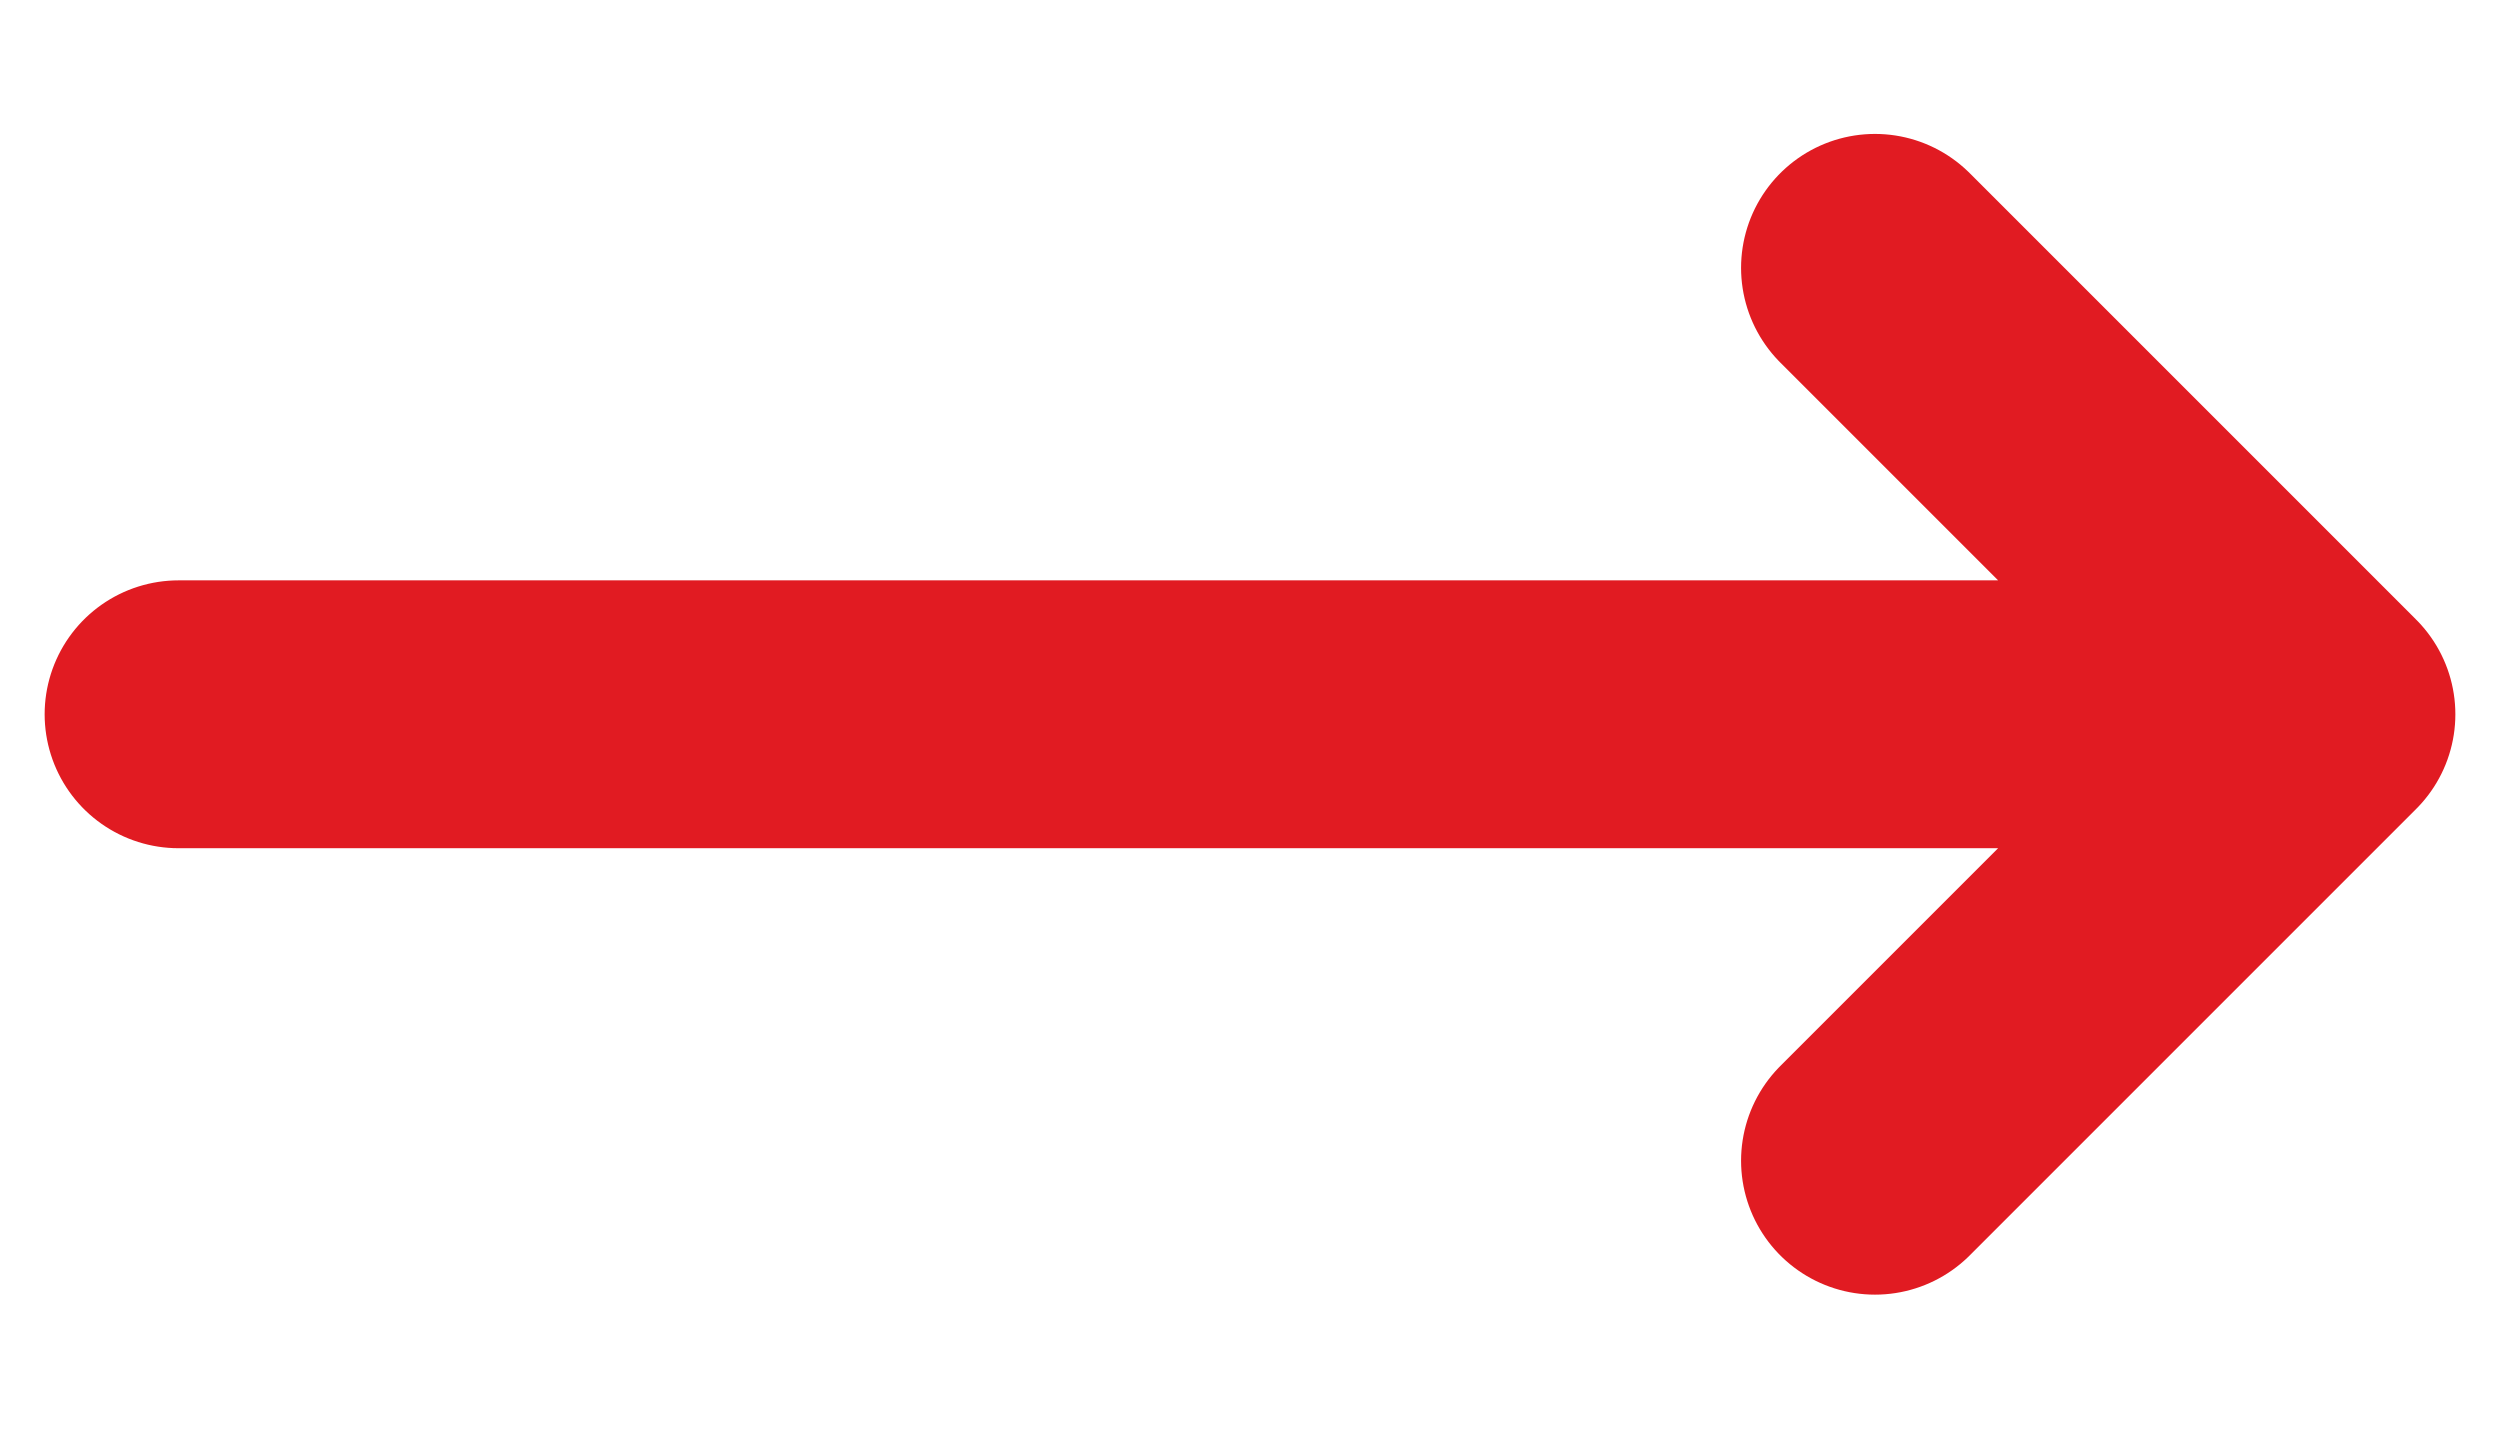 <svg width="14" height="8" viewBox="0 0 14 8" fill="none" xmlns="http://www.w3.org/2000/svg">
<path d="M10.5 1.5L13 4M13 4L10.5 6.5M13 4H1" stroke="#E11B22" stroke-width="1.5" stroke-linecap="round" stroke-linejoin="round"/>
</svg>
